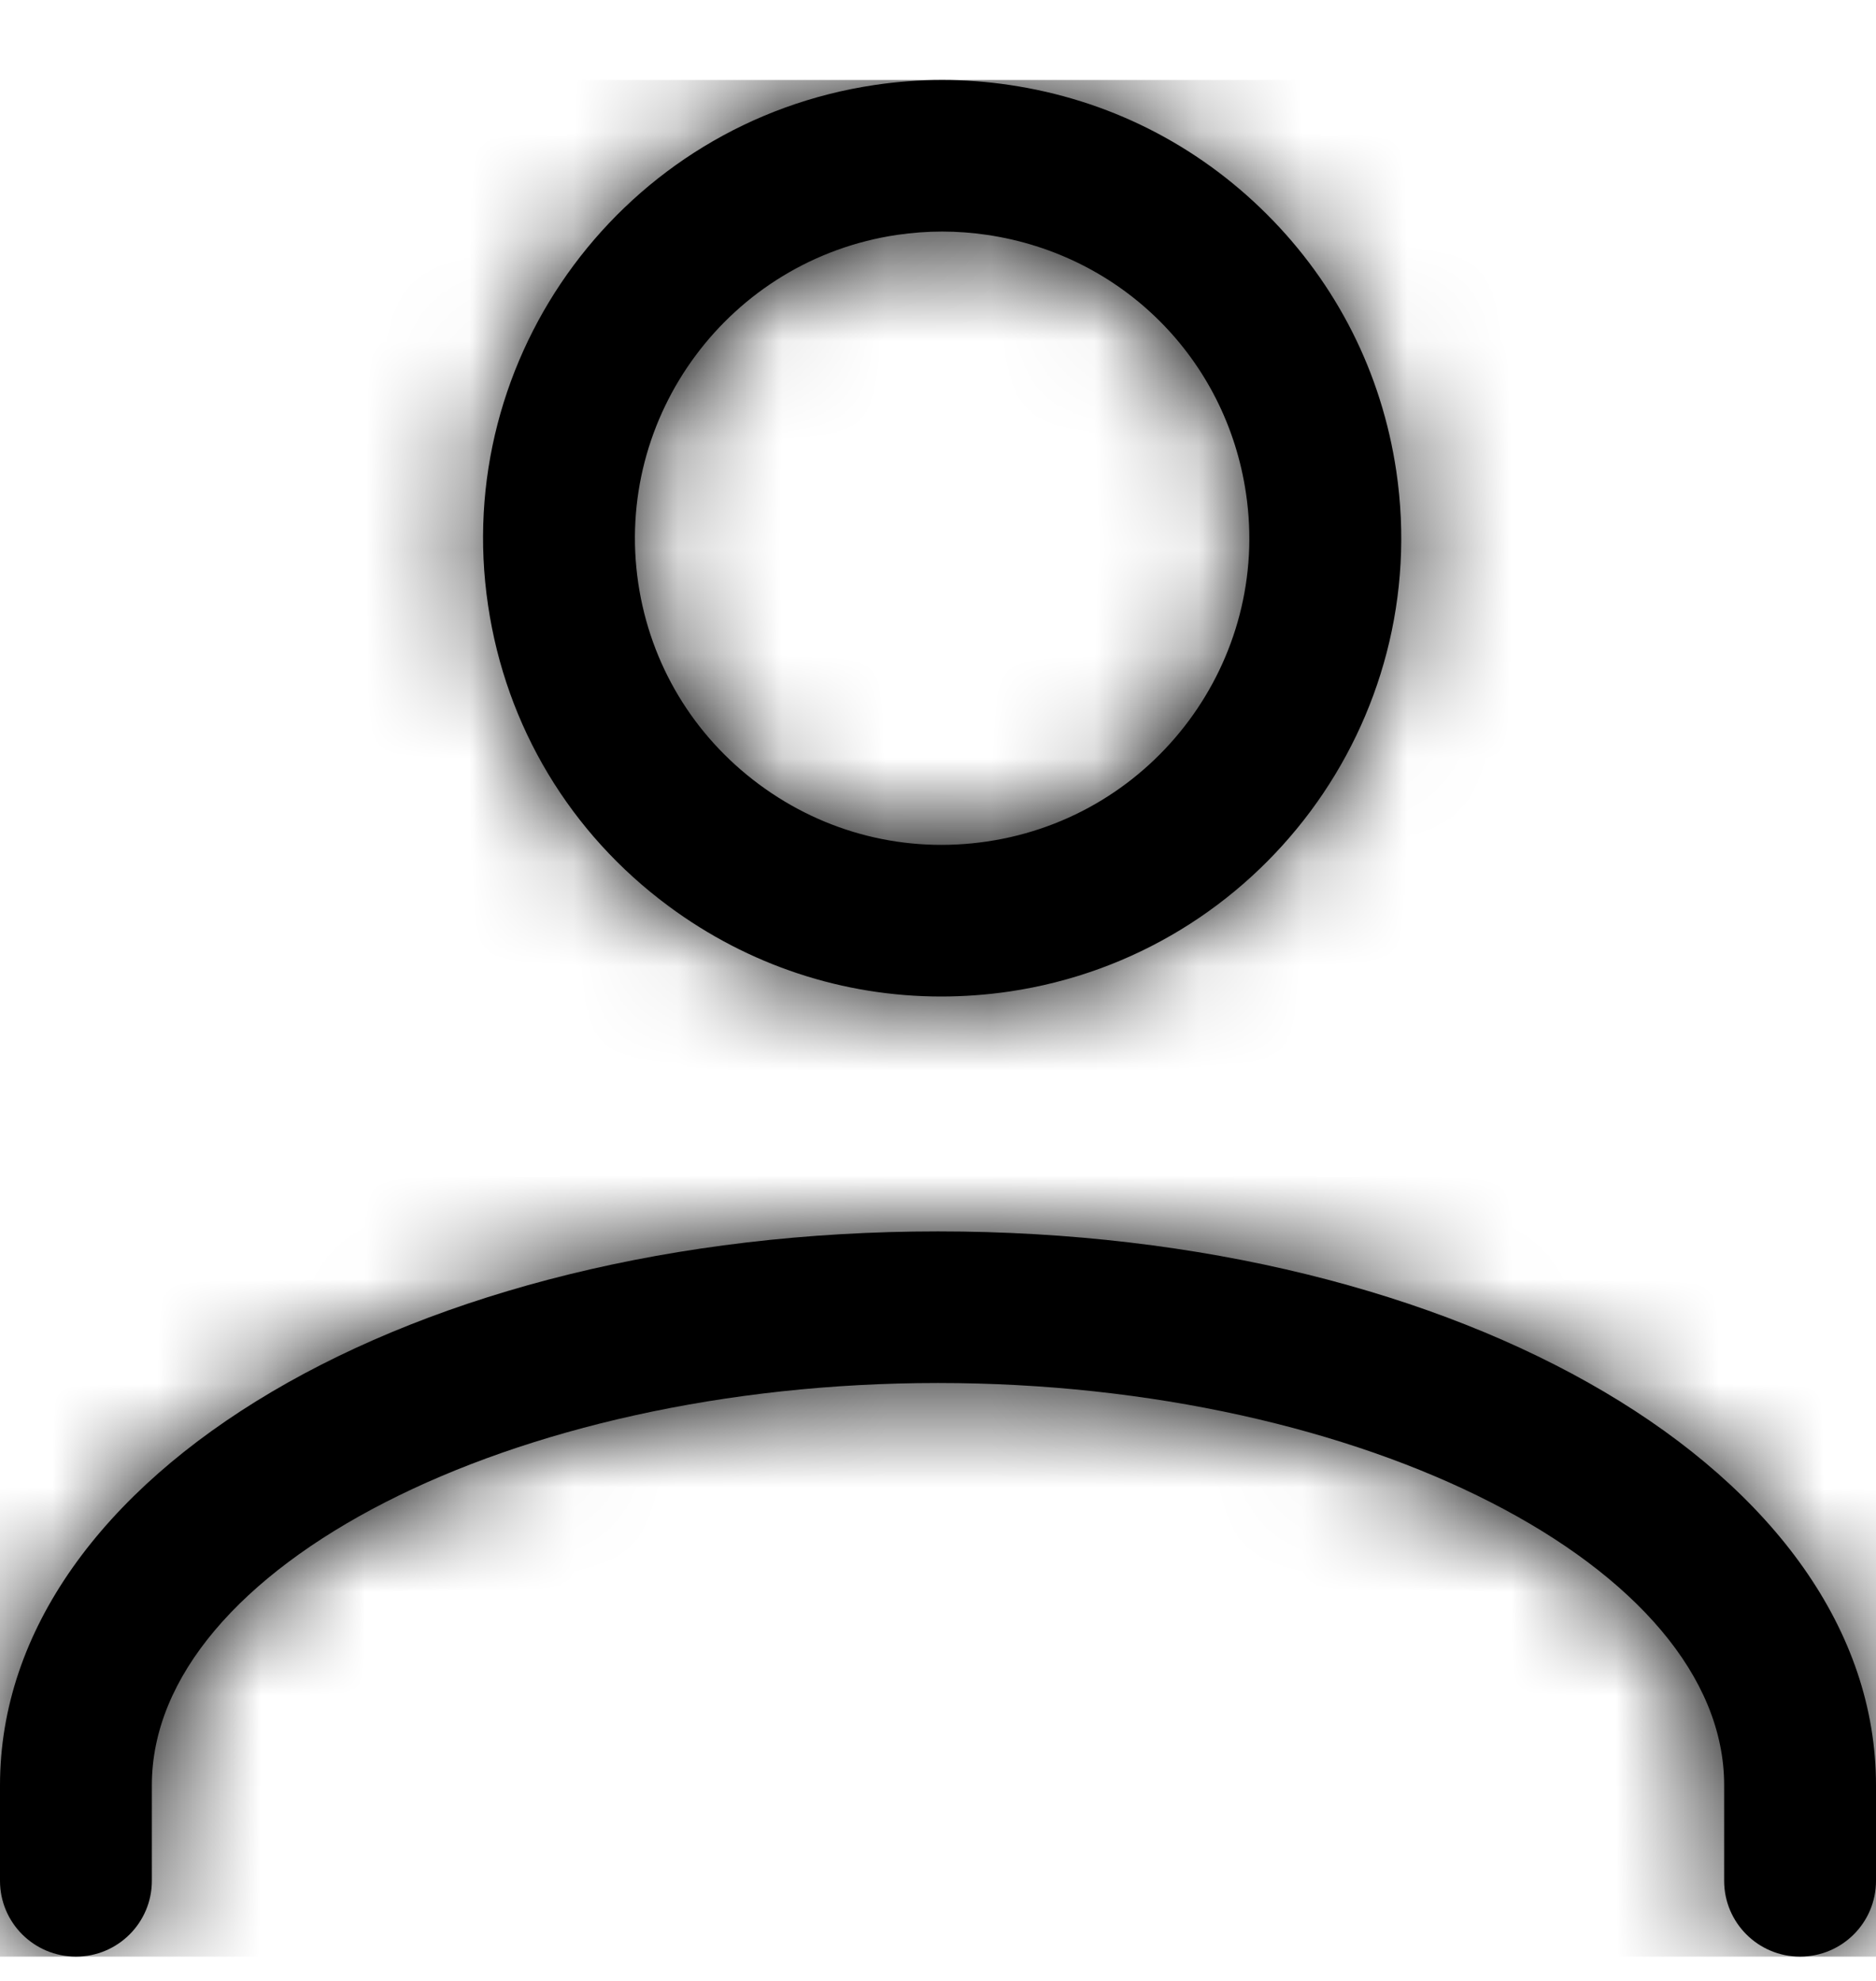 <?xml version="1.0" encoding="UTF-8"?>
<svg width="18px" height="19px" viewBox="0 0 18 19" version="1.1" xmlns="http://www.w3.org/2000/svg" xmlns:xlink="http://www.w3.org/1999/xlink">
    <title>user-icon</title>
    <defs>
        <filter id="filter-1">
            <feColorMatrix in="SourceGraphic" type="matrix" values="0 0 0 0 0 0 0 0 0 0.133 0 0 0 0 0.157 0 0 0 1 0"></feColorMatrix>
        </filter>
        <path d="M9,11.044 C14.047,11.044 18,13.377 18,16.356 L18,16.356 L18,17.273 C18,17.674 17.674,18 17.271,18 C16.869,18 16.543,17.674 16.543,17.273 L16.543,17.273 L16.543,16.356 C16.543,14.265 13.089,12.498 9,12.498 C4.911,12.498 1.457,14.265 1.457,16.356 L1.457,16.356 L1.457,17.273 C1.457,17.674 1.131,18 0.729,18 C0.326,18 2.66713734e-15,17.674 2.66713734e-15,17.273 L2.66713734e-15,17.273 L2.66713734e-15,16.356 C2.66713734e-15,13.377 3.953,11.044 9,11.044 Z M8.394,0.048 C8.822,-0.016 9.257,-0.016 9.686,0.048 C10.628,0.187 11.481,0.616 12.154,1.287 C12.828,1.959 13.257,2.811 13.397,3.75 C13.753,6.148 12.088,8.387 9.686,8.743 C9.467,8.775 9.248,8.791 9.03,8.791 C8.093,8.791 7.183,8.493 6.416,7.925 C5.471,7.226 4.855,6.201 4.683,5.04 C4.326,2.643 5.991,0.403 8.394,0.048 Z M9.04,1.454 C8.895,1.454 8.751,1.465 8.607,1.486 C7,1.724 5.886,3.222 6.124,4.827 C6.24,5.604 6.652,6.289 7.284,6.757 C7.916,7.225 8.693,7.42 9.472,7.304 C11.08,7.066 12.194,5.568 11.955,3.964 C11.764,2.673 10.766,1.677 9.472,1.486 C9.329,1.465 9.184,1.454 9.04,1.454 Z" id="path-2"></path>
        <rect id="path-4" x="0" y="0" width="18" height="18"></rect>
    </defs>
    <g id="Welcome" stroke="none" stroke-width="1" fill="none" fill-rule="evenodd">
        <g id="XLarge-Device-&gt;1200px" transform="translate(-785, -1646)">
            <g id="DERNIERES-MISSIONS" transform="translate(0, 1007)">
                <g id="Carousel-profils" transform="translate(293, 458.268)">
                    <g id="Jihane" transform="translate(370, 24.732)">
                        <g id="nom" transform="translate(-2, -1.147)">
                            <g id="User-/-Simple" transform="translate(124, 157.914)" filter="url(#filter-1)">
                                <g>
                                    <mask id="mask-3" fill="white">
                                        <use xlink:href="#path-2"></use>
                                    </mask>
                                    <use id="Combined-Shape" fill="#000000" fill-rule="nonzero" xlink:href="#path-2"></use>
                                    <g id="Group" mask="url(#mask-3)">
                                        <g id="↳🎨Color">
                                            <mask id="mask-5" fill="white">
                                                <use xlink:href="#path-4"></use>
                                            </mask>
                                            <use id="Rectangular" fill="#000000" xlink:href="#path-4"></use>
                                            <g id="Group" mask="url(#mask-5)" opacity="0.1">
                                                <g id="↳⚙️State">
                                                    <rect id="Rectangular" x="0" y="0" width="18" height="18"></rect>
                                                </g>
                                            </g>
                                        </g>
                                    </g>
                                </g>
                            </g>
                        </g>
                    </g>
                </g>
            </g>
        </g>
    </g>
</svg>